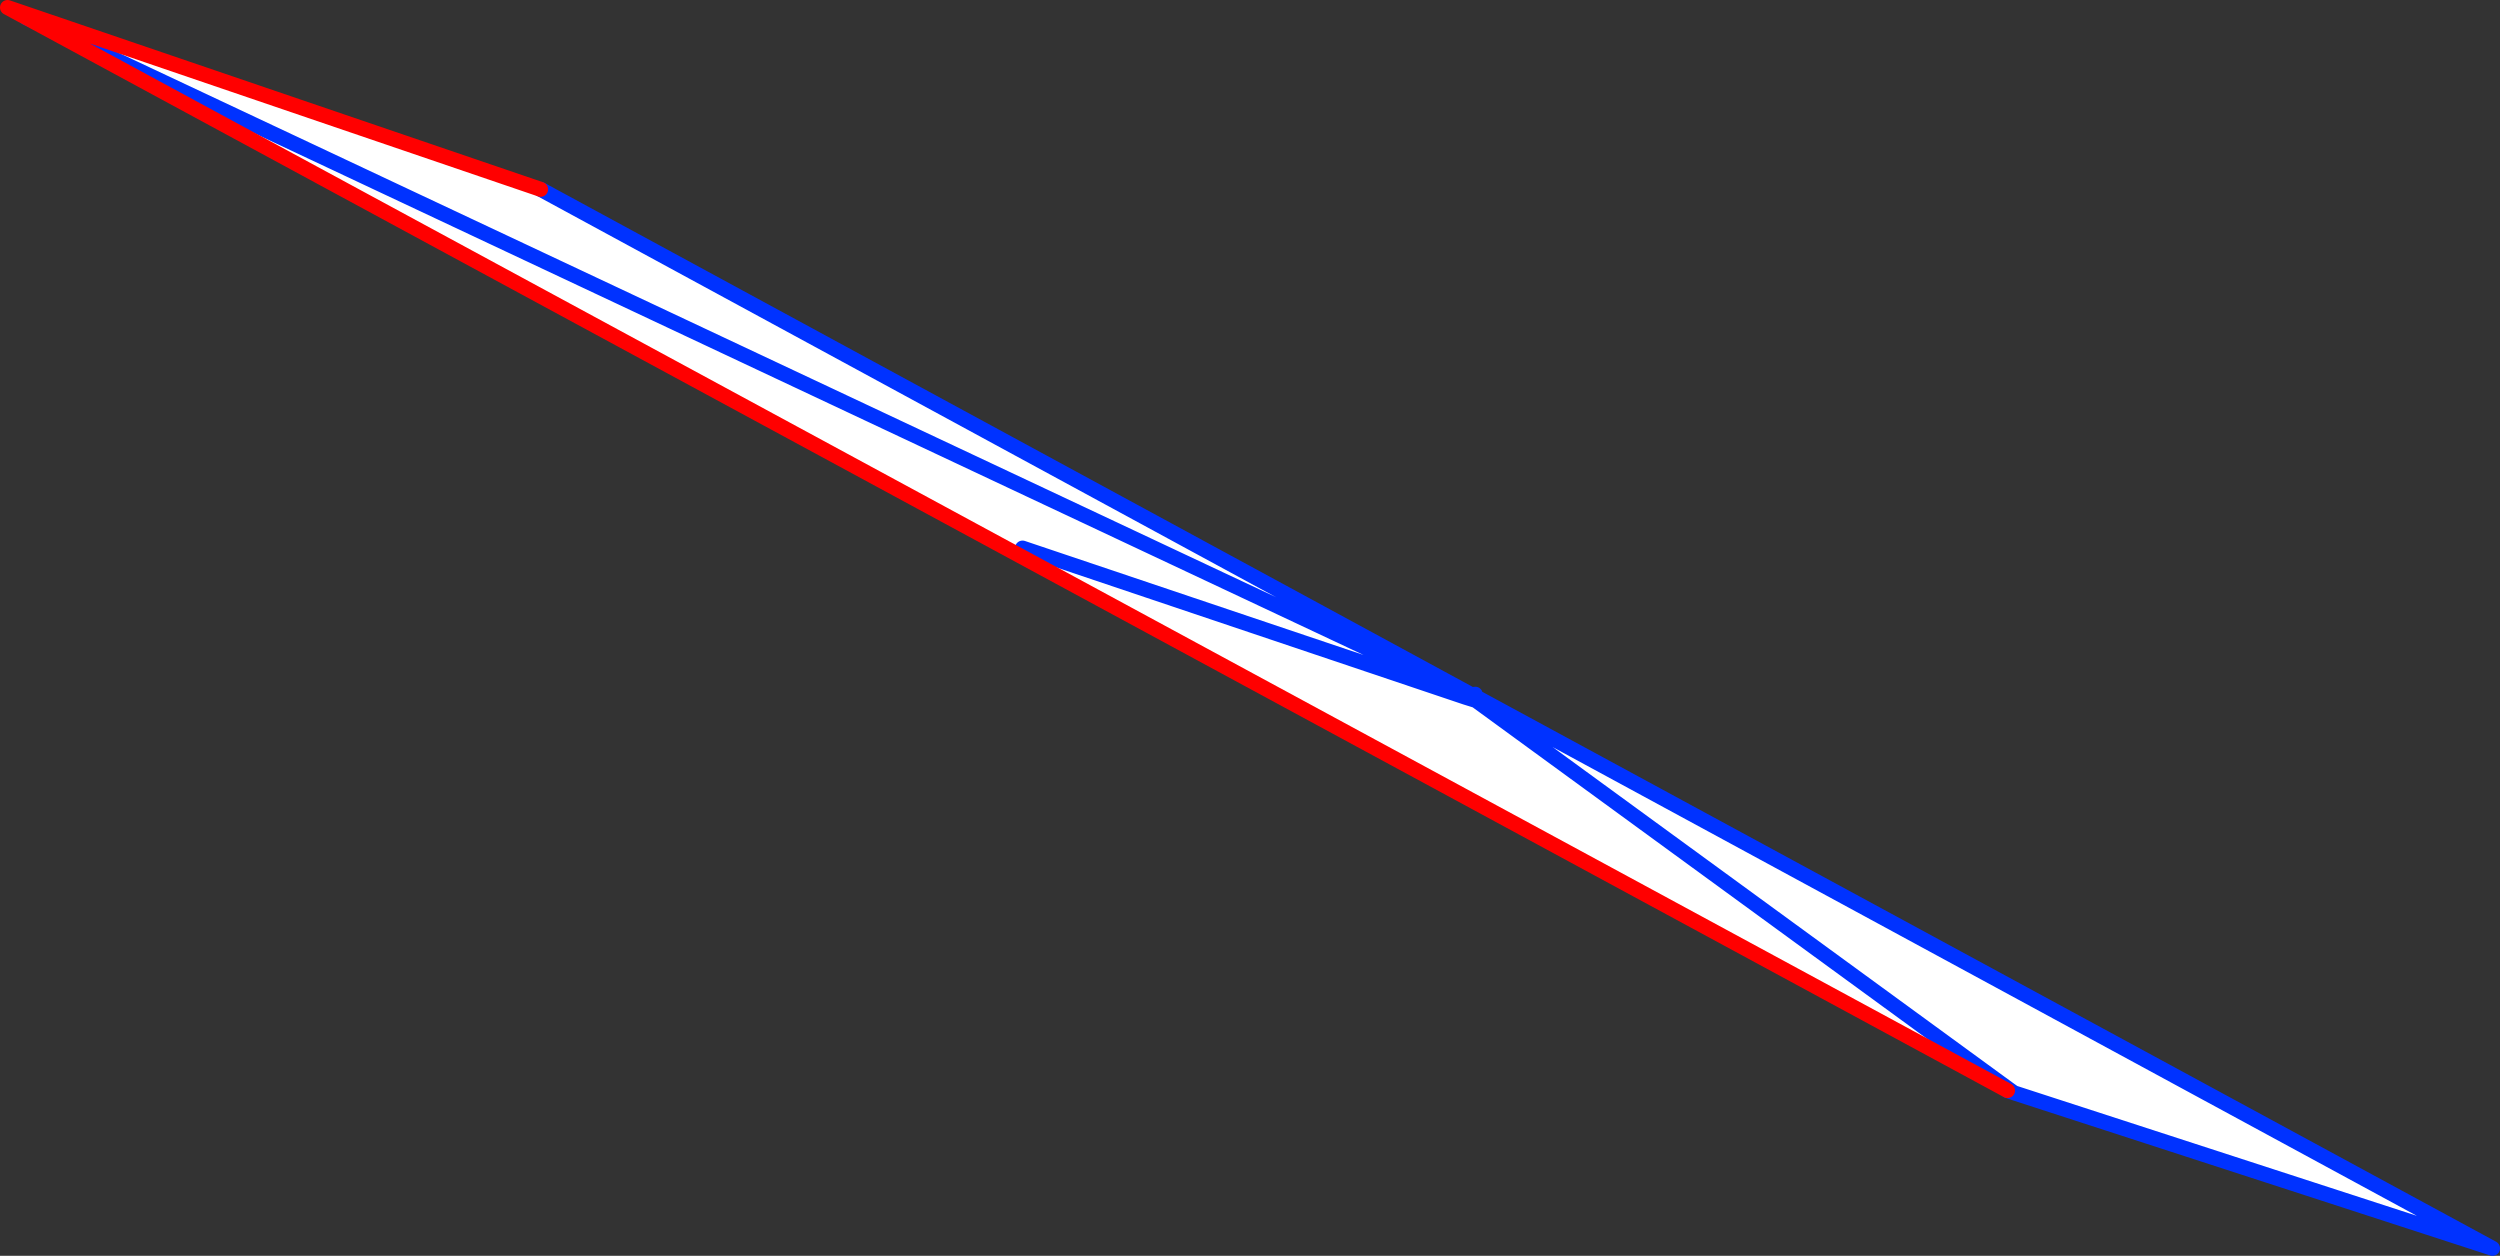 <?xml version="1.0" encoding="UTF-8" standalone="no"?>
<svg xmlns:xlink="http://www.w3.org/1999/xlink" height="167.15px" width="332.75px" xmlns="http://www.w3.org/2000/svg">
  <rect width="100%" height="100%" fill="#333333" stroke="none"/>
  <g transform="matrix(1.0, 0.0, 0.0, 1.0, -125.65, -250.25)">
    <path d="M393.7 395.7 L393.0 395.2 392.85 395.4 129.15 252.6 126.65 251.25 197.6 275.45 321.0 342.45 320.8 342.75 320.7 343.05 322.15 343.5 322.2 343.55 322.45 343.2 457.4 416.4 393.7 395.7 M393.0 395.2 L322.2 343.55 393.0 395.2 M129.15 252.6 L320.8 342.75 129.15 252.6 M320.7 343.05 L261.75 323.2 320.7 343.05" fill="#ffffff" fill-rule="evenodd" stroke="none"/>
    <path d="M393.7 395.7 L393.0 395.2 322.2 343.55 322.15 343.5 322.45 343.2 457.4 416.4 393.7 395.7 392.85 395.4 M197.6 275.45 L321.0 342.45 321.45 342.7 321.75 342.7 322.0 342.65 321.75 342.75 322.15 343.5 320.7 343.05 261.75 323.2 M321.75 342.75 L321.75 342.7 321.6 342.75 321.65 342.75 321.75 342.75 M320.8 342.75 L129.15 252.6 M321.45 342.7 L321.6 342.75" fill="none" stroke="#0032ff" stroke-linecap="round" stroke-linejoin="round" stroke-width="2.0"/>
    <path d="M392.85 395.4 L129.15 252.6 126.65 251.25 197.6 275.45" fill="none" stroke="#ff0000" stroke-linecap="round" stroke-linejoin="round" stroke-width="2.0"/>
  </g>
</svg>
